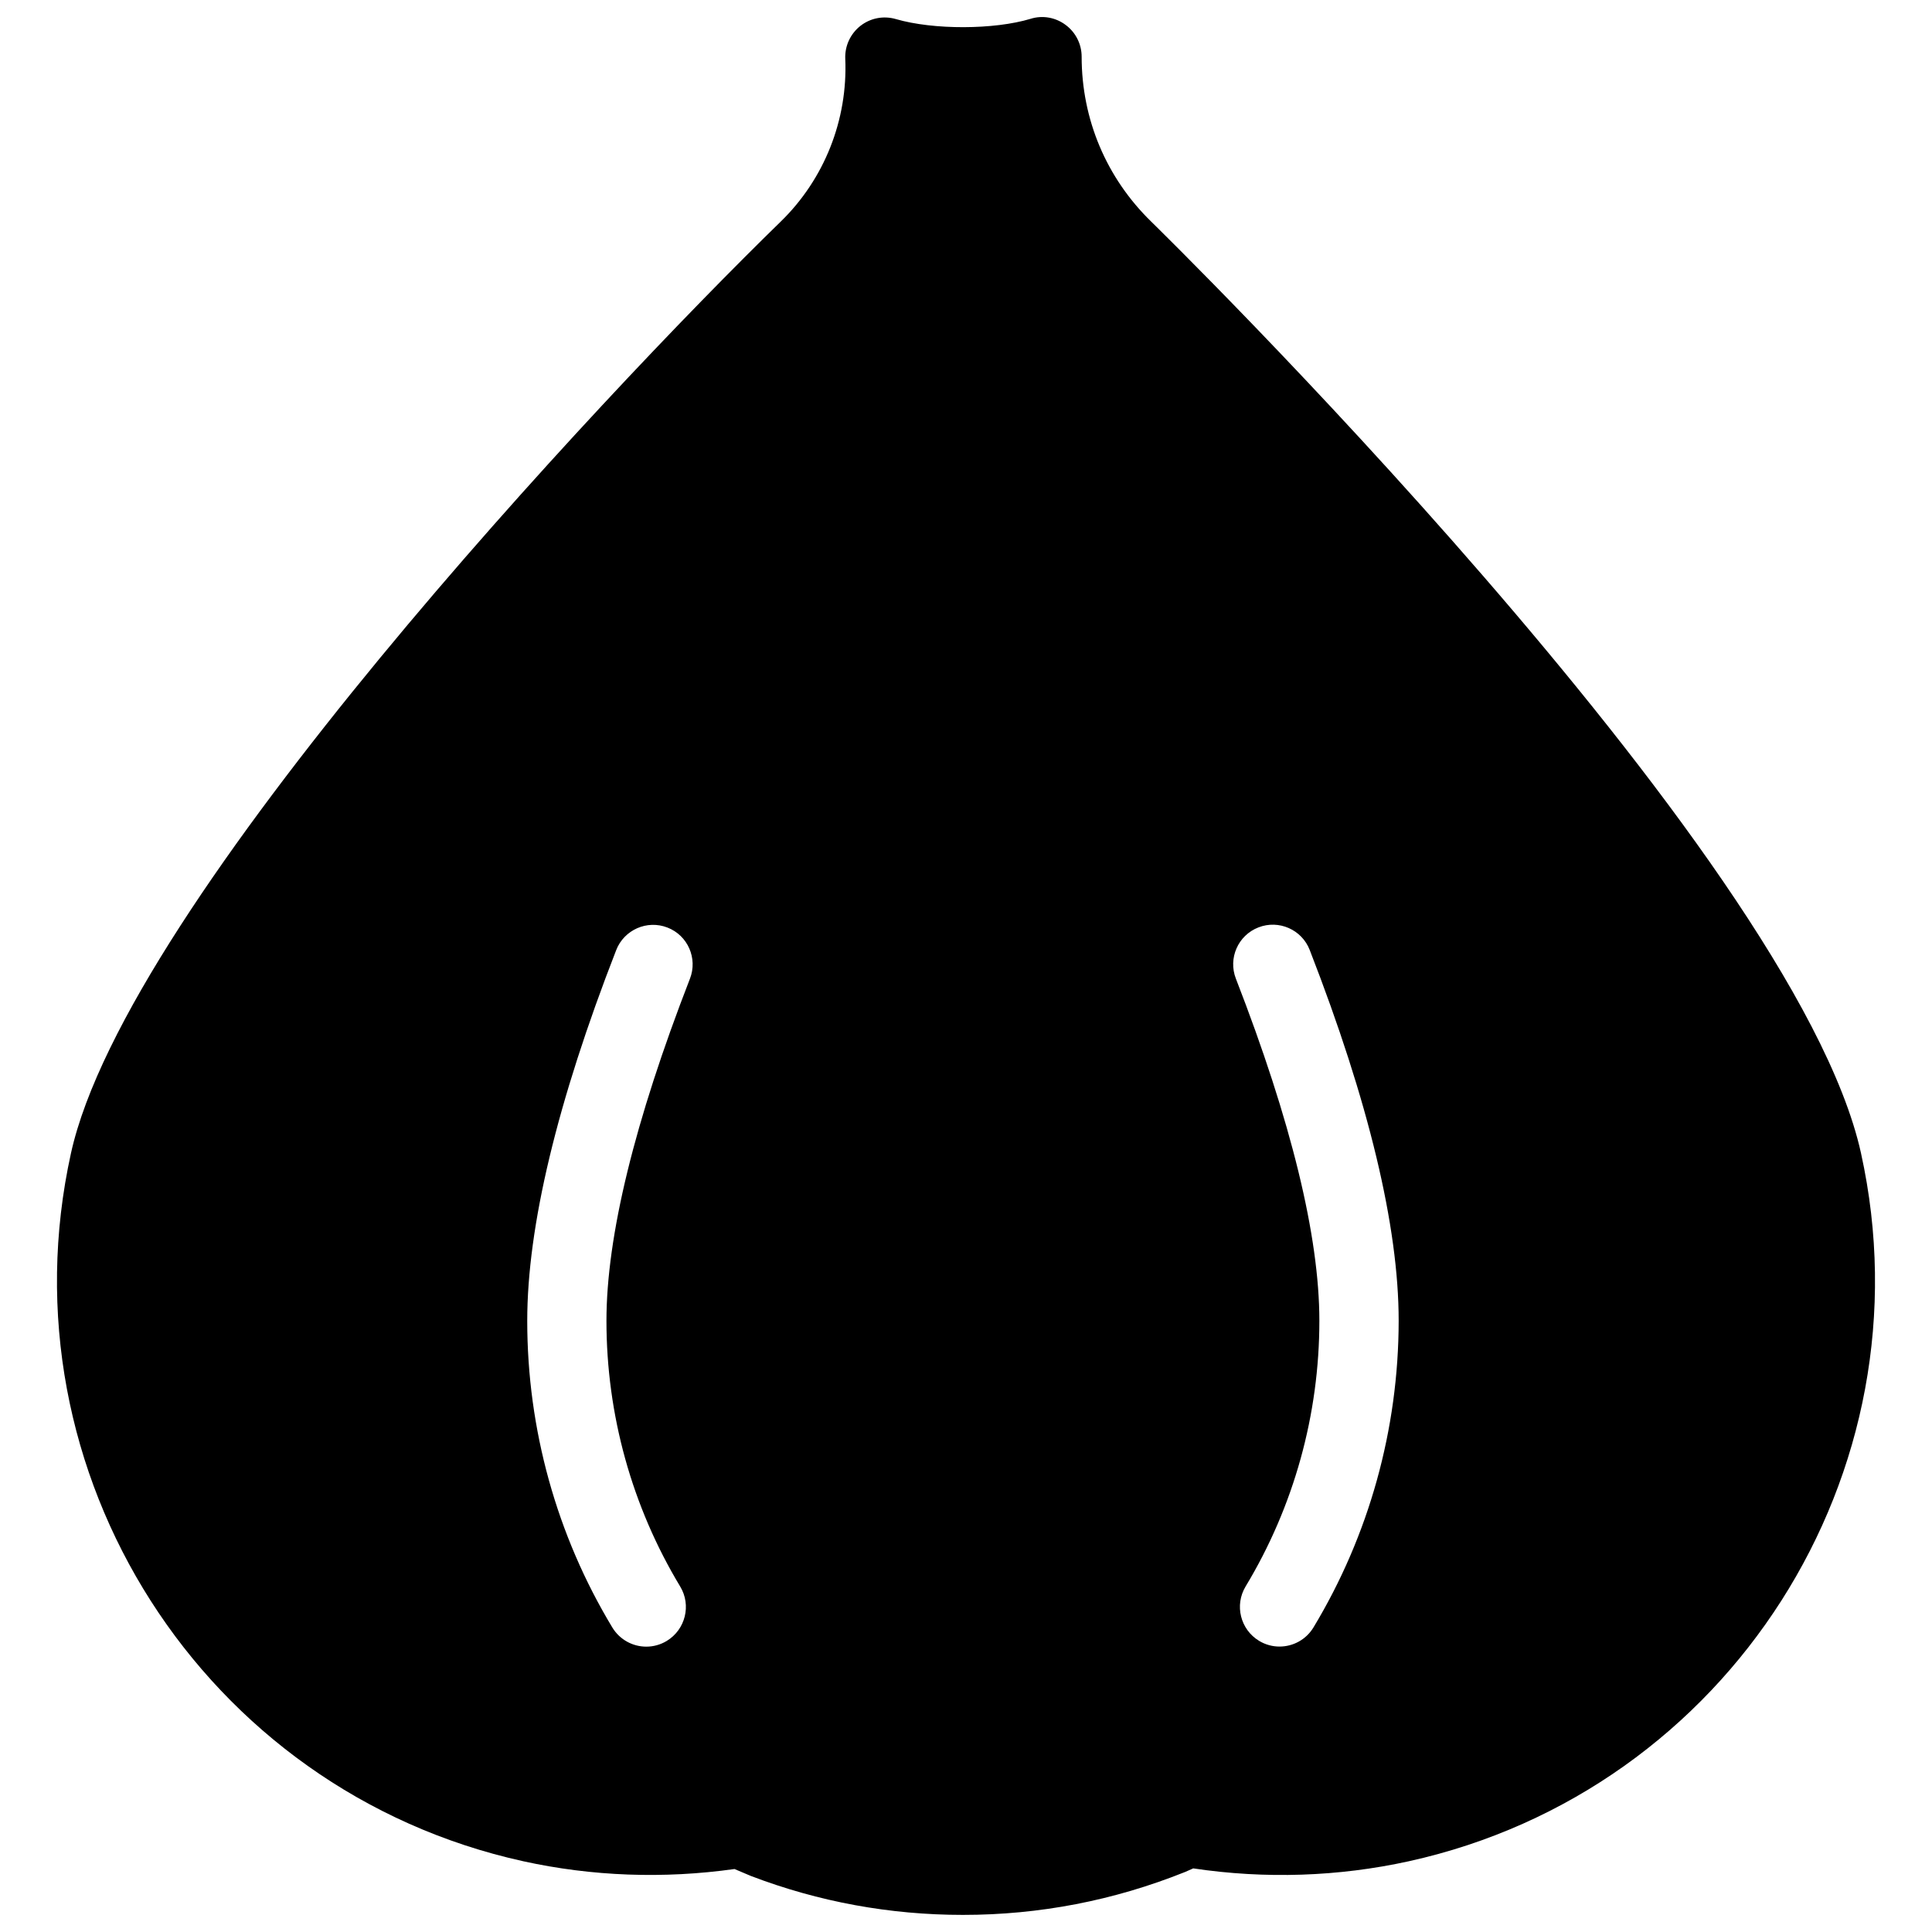 <?xml version="1.0" encoding="UTF-8"?>
<!-- Uploaded to: ICON Repo, www.svgrepo.com, Generator: ICON Repo Mixer Tools -->
<svg width="800px" height="800px" version="1.1" viewBox="144 144 512 512" xmlns="http://www.w3.org/2000/svg">
 <defs>
  <clipPath id="a">
   <path d="m159 148.09h482v503.81h-482z"/>
  </clipPath>
 </defs>
 <g clip-path="url(#a)">
  <path d="m637.19 449.62c-17.656-80.105-186.39-245.21-188.09-246.87-11.902-11.586-18.453-27.121-18.453-43.727 0-3.316-1.574-6.445-4.242-8.418-2.664-1.996-6.129-2.625-9.301-1.617-9.594 2.898-25.715 2.981-35.707 0.062-3.273-0.945-6.738-0.273-9.406 1.828-2.644 2.098-4.137 5.332-3.988 8.711 0.691 16.164-5.543 31.887-17.109 43.141-47.336 46.098-173.41 180.32-188.09 246.89-18.684 84.766 35.078 168.95 119.86 187.63 18.242 4.008 37.219 4.703 55.984 2.059l4.367 1.848c17.926 6.844 36.801 10.309 56.176 10.309 20.238 0 39.926-3.777 58.883-11.379l2.141-0.945c19.102 2.856 38.5 2.203 57.141-1.891 84.754-18.688 138.52-102.86 119.83-187.63zm-310.35-46.246c-14.672 37.766-22.125 68.266-22.125 90.664 0 24.875 6.758 49.207 19.543 70.406 3 4.953 1.387 11.418-3.57 14.422-1.699 1.027-3.57 1.512-5.414 1.512-3.547 0-7.012-1.805-9.004-5.082-14.758-24.457-22.547-52.543-22.547-81.238 0-25 7.914-58.062 23.574-98.266 2.098-5.394 8.188-8.082 13.582-5.984 5.394 2.082 8.062 8.172 5.961 13.566zm165.25 171.9c-1.973 3.273-5.438 5.082-9.004 5.082-1.848 0-3.715-0.484-5.414-1.512-4.953-3-6.57-9.445-3.57-14.422 12.785-21.18 19.543-45.531 19.543-70.406 0-22.379-7.453-52.898-22.125-90.664-2.098-5.394 0.566-11.484 5.984-13.582 5.375-2.098 11.484 0.566 13.582 5.984 15.641 40.199 23.574 73.262 23.574 98.266-0.023 28.711-7.832 56.801-22.57 81.254z"/>
 </g>
</svg>